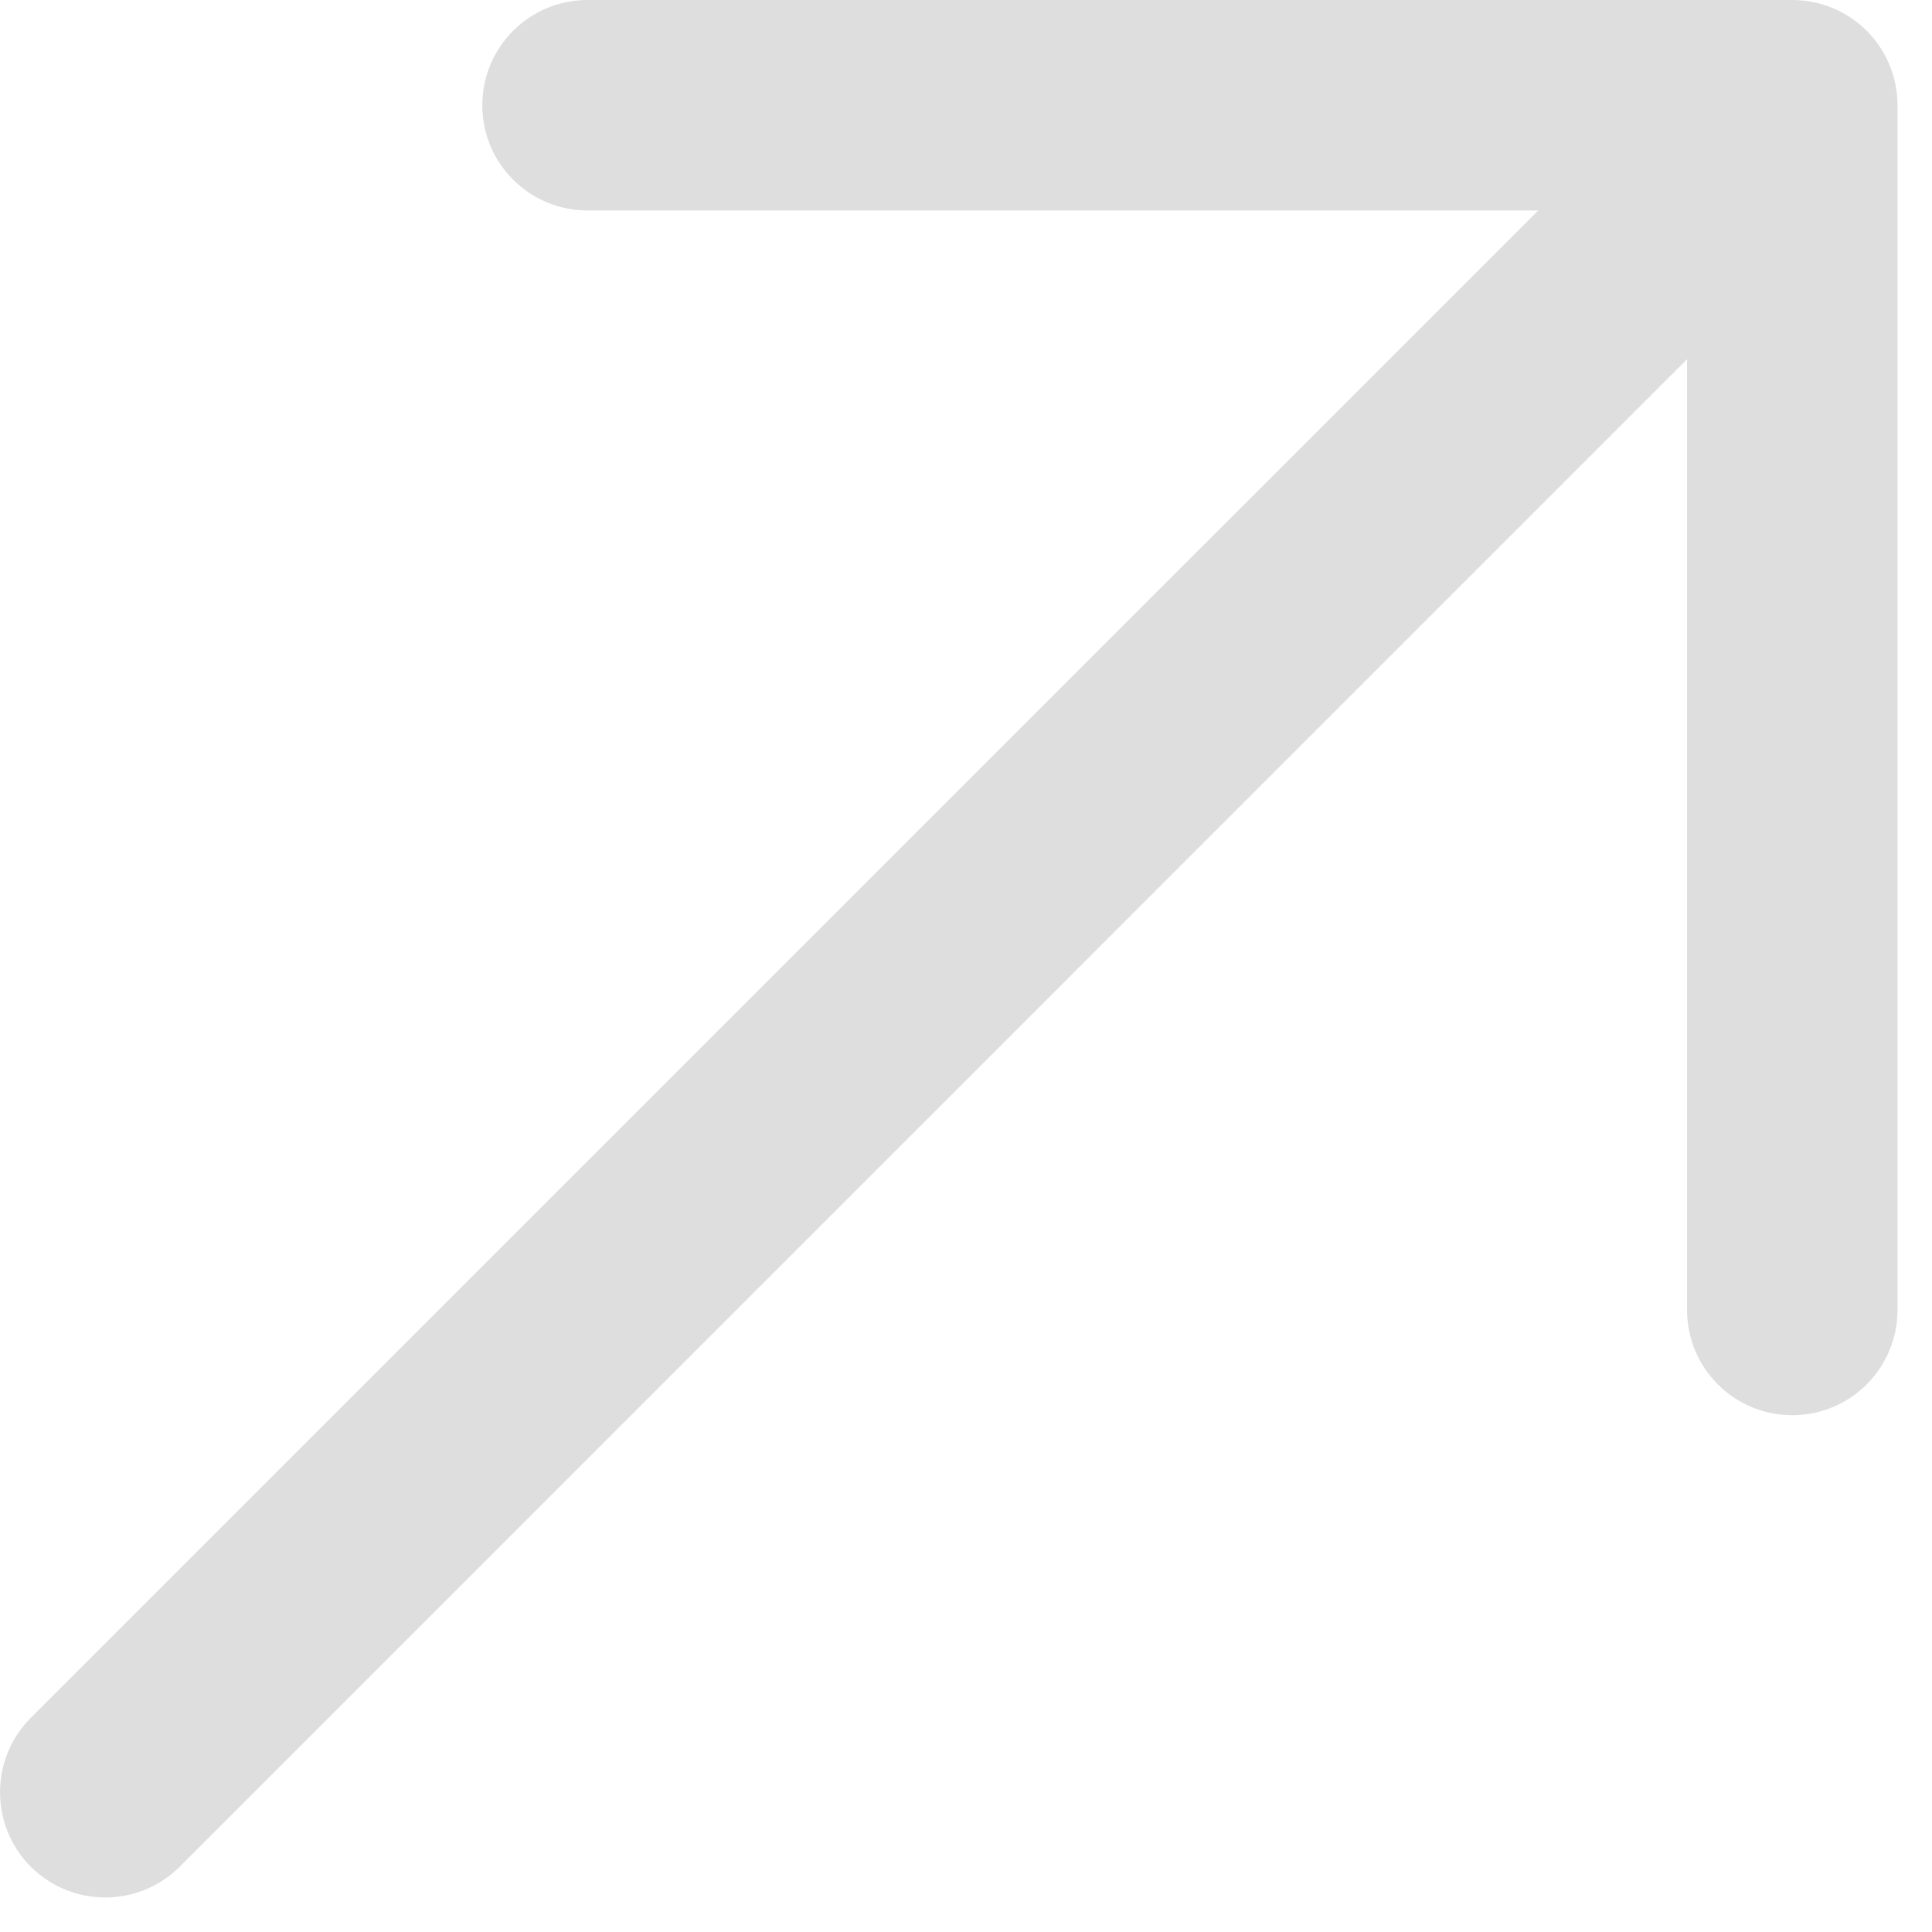 <svg width="14" height="14" viewBox="0 0 14 14" fill="none" xmlns="http://www.w3.org/2000/svg">
<path fill-rule="evenodd" clip-rule="evenodd" d="M3.495 0.763C3.495 0.341 3.836 -3.21459e-08 4.257 0L12.987 7.23283e-07C13.19 7.23283e-07 13.383 0.08 13.527 0.223C13.67 0.366 13.75 0.56 13.75 0.763V9.492C13.75 9.914 13.409 10.255 12.987 10.255C12.566 10.255 12.225 9.914 12.225 9.492V1.525L4.257 1.525C3.836 1.525 3.495 1.184 3.495 0.763Z" fill="#DEDEDE"/>
<path fill-rule="evenodd" clip-rule="evenodd" d="M0.223 13.527C-0.074 13.229 -0.074 12.746 0.223 12.448L12.326 0.346C12.624 0.048 13.107 0.048 13.404 0.346C13.702 0.643 13.702 1.126 13.404 1.424L1.302 13.527C1.004 13.824 0.521 13.824 0.223 13.527Z" fill="#DEDEDE"/>
</svg>
